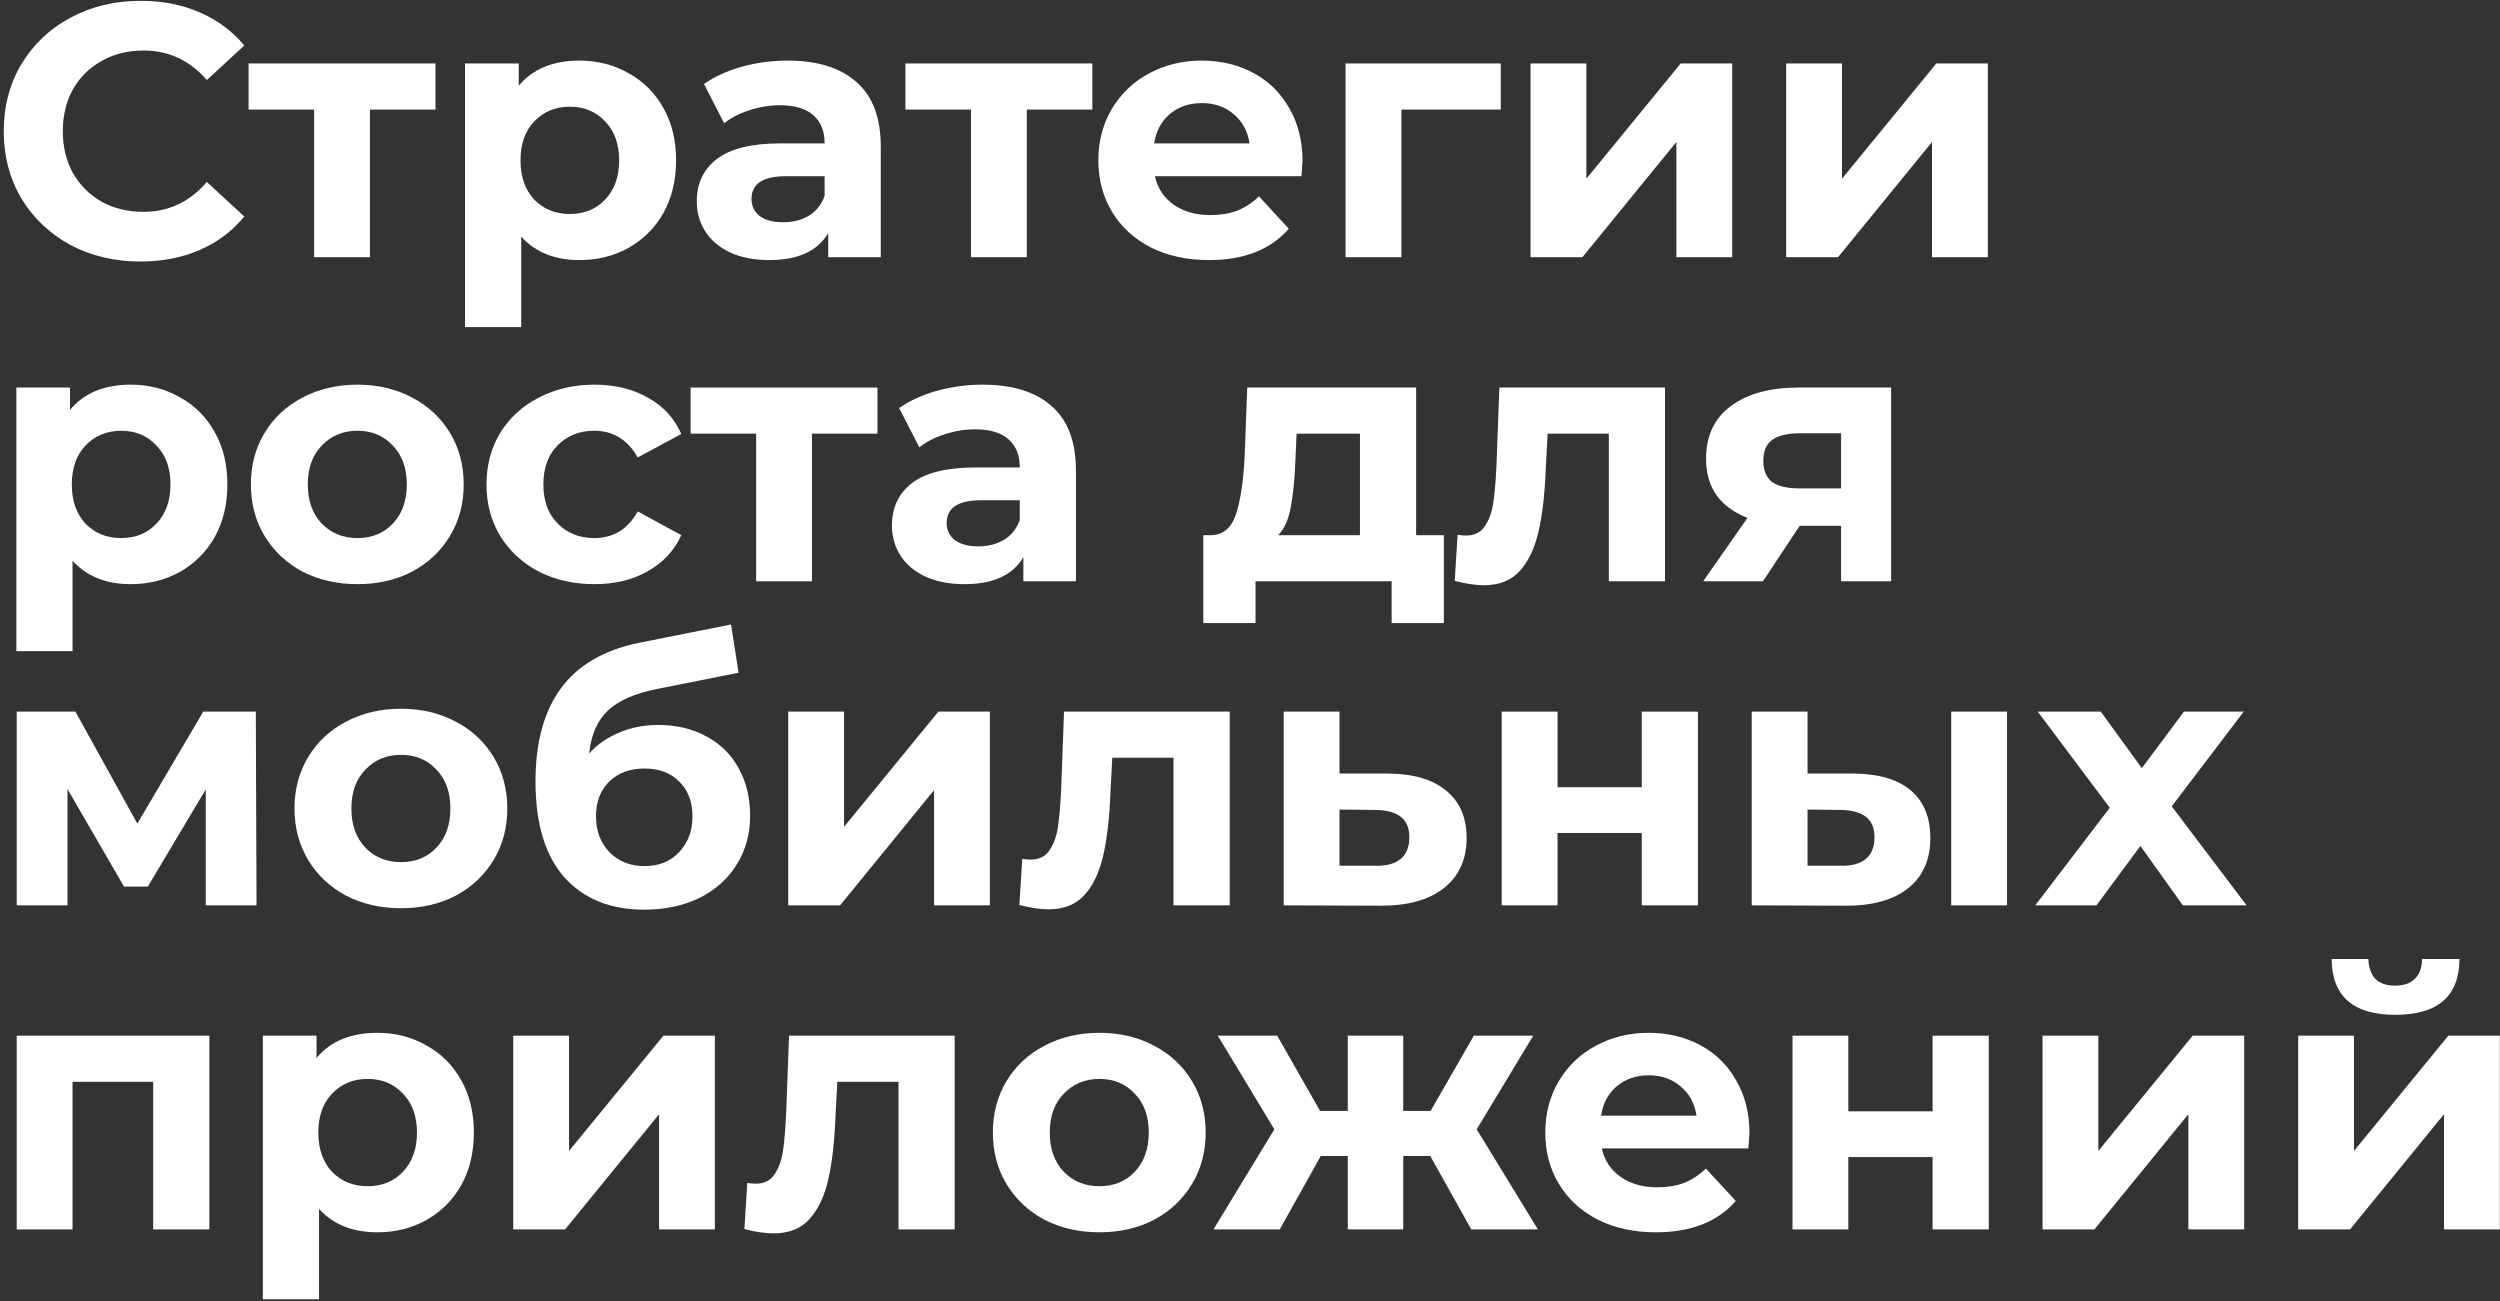 <?xml version="1.0" encoding="UTF-8"?> <svg xmlns="http://www.w3.org/2000/svg" width="486" height="253" viewBox="0 0 486 253" fill="none"><rect x="0" y="0" width="486" height="253" fill="#333333" stroke="none"/> <path d="M27.26 50.84C22.267 50.84 17.74 49.767 13.68 47.62C9.667 45.427 6.493 42.417 4.16 38.59C1.873 34.717 0.73 30.354 0.73 25.5C0.73 20.647 1.873 16.307 4.16 12.48C6.493 8.607 9.667 5.597 13.68 3.45C17.74 1.257 22.29 0.16 27.33 0.16C31.577 0.16 35.403 0.907 38.81 2.4C42.263 3.893 45.157 6.04 47.49 8.84L40.21 15.56C36.897 11.733 32.79 9.82 27.89 9.82C24.857 9.82 22.15 10.497 19.77 11.85C17.39 13.157 15.523 15 14.17 17.38C12.863 19.76 12.21 22.467 12.21 25.5C12.21 28.534 12.863 31.24 14.17 33.62C15.523 36 17.39 37.867 19.77 39.22C22.15 40.527 24.857 41.18 27.89 41.18C32.79 41.18 36.897 39.243 40.21 35.37L47.49 42.09C45.157 44.937 42.263 47.107 38.81 48.6C35.357 50.093 31.507 50.84 27.26 50.84Z" fill="white"></path> <path d="M84.656 21.3H71.916V50H61.066V21.3H48.326V12.34H84.656V21.3Z" fill="white"></path> <path d="M112.667 11.78C116.167 11.78 119.34 12.597 122.187 14.23C125.08 15.817 127.343 18.08 128.977 21.02C130.61 23.913 131.427 27.297 131.427 31.17C131.427 35.044 130.61 38.45 128.977 41.39C127.343 44.283 125.08 46.547 122.187 48.18C119.34 49.767 116.167 50.56 112.667 50.56C107.86 50.56 104.08 49.044 101.327 46.01V63.58H90.406V12.34H100.837V16.68C103.543 13.414 107.487 11.78 112.667 11.78ZM110.777 41.6C113.577 41.6 115.863 40.667 117.637 38.8C119.457 36.887 120.367 34.343 120.367 31.17C120.367 27.997 119.457 25.477 117.637 23.61C115.863 21.697 113.577 20.74 110.777 20.74C107.977 20.74 105.667 21.697 103.847 23.61C102.073 25.477 101.187 27.997 101.187 31.17C101.187 34.343 102.073 36.887 103.847 38.8C105.667 40.667 107.977 41.6 110.777 41.6Z" fill="white"></path> <path d="M153.095 11.78C158.928 11.78 163.408 13.18 166.535 15.98C169.661 18.733 171.225 22.91 171.225 28.51V50H161.005V45.31C158.951 48.81 155.125 50.56 149.525 50.56C146.631 50.56 144.111 50.07 141.965 49.09C139.865 48.11 138.255 46.757 137.135 45.03C136.015 43.303 135.455 41.343 135.455 39.15C135.455 35.65 136.761 32.897 139.375 30.89C142.035 28.884 146.118 27.88 151.625 27.88H160.305C160.305 25.5 159.581 23.68 158.135 22.42C156.688 21.113 154.518 20.46 151.625 20.46C149.618 20.46 147.635 20.787 145.675 21.44C143.761 22.047 142.128 22.887 140.775 23.96L136.855 16.33C138.908 14.883 141.358 13.764 144.205 12.97C147.098 12.177 150.061 11.78 153.095 11.78ZM152.255 43.21C154.121 43.21 155.778 42.79 157.225 41.95C158.671 41.063 159.698 39.78 160.305 38.1V34.25H152.815C148.335 34.25 146.095 35.72 146.095 38.66C146.095 40.06 146.631 41.18 147.705 42.02C148.825 42.813 150.341 43.21 152.255 43.21Z" fill="white"></path> <path d="M212.351 21.3H199.611V50H188.761V21.3H176.021V12.34H212.351V21.3Z" fill="white"></path> <path d="M253.21 31.31C253.21 31.45 253.14 32.43 253 34.25H224.51C225.023 36.584 226.236 38.427 228.15 39.78C230.063 41.133 232.443 41.81 235.29 41.81C237.25 41.81 238.976 41.53 240.47 40.97C242.01 40.364 243.433 39.43 244.74 38.17L250.55 44.47C247.003 48.53 241.823 50.56 235.01 50.56C230.763 50.56 227.006 49.743 223.74 48.11C220.473 46.43 217.953 44.12 216.18 41.18C214.406 38.24 213.52 34.904 213.52 31.17C213.52 27.483 214.383 24.17 216.11 21.23C217.883 18.244 220.286 15.934 223.32 14.3C226.4 12.62 229.83 11.78 233.61 11.78C237.296 11.78 240.633 12.573 243.62 14.16C246.606 15.747 248.94 18.034 250.62 21.02C252.346 23.96 253.21 27.39 253.21 31.31ZM233.68 20.04C231.206 20.04 229.13 20.74 227.45 22.14C225.77 23.54 224.743 25.453 224.37 27.88H242.92C242.546 25.5 241.52 23.61 239.84 22.21C238.16 20.764 236.106 20.04 233.68 20.04Z" fill="white"></path> <path d="M291.75 21.3H272.43V50H261.58V12.34H291.75V21.3Z" fill="white"></path> <path d="M297.537 12.34H308.387V34.74L326.727 12.34H336.737V50H325.887V27.6L307.617 50H297.537V12.34Z" fill="white"></path> <path d="M347.234 12.34H358.084V34.74L376.424 12.34H386.434V50H375.584V27.6L357.314 50H347.234V12.34Z" fill="white"></path> <path d="M25.44 74.78C28.94 74.78 32.113 75.597 34.96 77.23C37.853 78.817 40.117 81.08 41.75 84.02C43.383 86.913 44.2 90.297 44.2 94.17C44.2 98.043 43.383 101.45 41.75 104.39C40.117 107.283 37.853 109.547 34.96 111.18C32.113 112.767 28.94 113.56 25.44 113.56C20.633 113.56 16.853 112.043 14.1 109.01V126.58H3.18V75.34H13.61V79.68C16.317 76.413 20.26 74.78 25.44 74.78ZM23.55 104.6C26.35 104.6 28.637 103.667 30.41 101.8C32.23 99.887 33.14 97.344 33.14 94.17C33.14 90.997 32.23 88.477 30.41 86.61C28.637 84.697 26.35 83.74 23.55 83.74C20.75 83.74 18.44 84.697 16.62 86.61C14.847 88.477 13.96 90.997 13.96 94.17C13.96 97.344 14.847 99.887 16.62 101.8C18.44 103.667 20.75 104.6 23.55 104.6Z" fill="white"></path> <path d="M69.493 113.56C65.527 113.56 61.957 112.743 58.783 111.11C55.657 109.43 53.207 107.12 51.434 104.18C49.66 101.24 48.773 97.903 48.773 94.17C48.773 90.437 49.66 87.1 51.434 84.16C53.207 81.22 55.657 78.933 58.783 77.3C61.957 75.62 65.527 74.78 69.493 74.78C73.46 74.78 77.007 75.62 80.133 77.3C83.26 78.933 85.71 81.22 87.484 84.16C89.257 87.1 90.144 90.437 90.144 94.17C90.144 97.903 89.257 101.24 87.484 104.18C85.71 107.12 83.26 109.43 80.133 111.11C77.007 112.743 73.46 113.56 69.493 113.56ZM69.493 104.6C72.293 104.6 74.58 103.667 76.353 101.8C78.174 99.887 79.084 97.344 79.084 94.17C79.084 90.997 78.174 88.477 76.353 86.61C74.58 84.697 72.293 83.74 69.493 83.74C66.694 83.74 64.383 84.697 62.563 86.61C60.743 88.477 59.834 90.997 59.834 94.17C59.834 97.344 60.743 99.887 62.563 101.8C64.383 103.667 66.694 104.6 69.493 104.6Z" fill="white"></path> <path d="M115.574 113.56C111.561 113.56 107.944 112.743 104.724 111.11C101.551 109.43 99.054 107.12 97.234 104.18C95.461 101.24 94.574 97.903 94.574 94.17C94.574 90.437 95.461 87.1 97.234 84.16C99.054 81.22 101.551 78.933 104.724 77.3C107.944 75.62 111.561 74.78 115.574 74.78C119.541 74.78 122.994 75.62 125.934 77.3C128.921 78.933 131.091 81.29 132.444 84.37L123.974 88.92C122.014 85.467 119.191 83.74 115.504 83.74C112.658 83.74 110.301 84.674 108.434 86.54C106.568 88.407 105.634 90.95 105.634 94.17C105.634 97.39 106.568 99.933 108.434 101.8C110.301 103.667 112.658 104.6 115.504 104.6C119.238 104.6 122.061 102.873 123.974 99.42L132.444 104.04C131.091 107.027 128.921 109.36 125.934 111.04C122.994 112.72 119.541 113.56 115.574 113.56Z" fill="white"></path> <path d="M170.583 84.3H157.843V113H146.993V84.3H134.253V75.34H170.583V84.3Z" fill="white"></path> <path d="M191.034 74.78C196.868 74.78 201.348 76.18 204.474 78.98C207.601 81.734 209.164 85.91 209.164 91.51V113H198.944V108.31C196.891 111.81 193.064 113.56 187.464 113.56C184.571 113.56 182.051 113.07 179.904 112.09C177.804 111.11 176.194 109.757 175.074 108.03C173.954 106.303 173.394 104.343 173.394 102.15C173.394 98.65 174.701 95.897 177.314 93.89C179.974 91.883 184.058 90.88 189.564 90.88H198.244C198.244 88.5 197.521 86.68 196.074 85.42C194.628 84.114 192.458 83.46 189.564 83.46C187.558 83.46 185.574 83.787 183.614 84.44C181.701 85.047 180.068 85.887 178.714 86.96L174.794 79.33C176.848 77.883 179.298 76.763 182.144 75.97C185.038 75.177 188.001 74.78 191.034 74.78ZM190.194 106.21C192.061 106.21 193.718 105.79 195.164 104.95C196.611 104.063 197.638 102.78 198.244 101.1V97.25H190.754C186.274 97.25 184.034 98.72 184.034 101.66C184.034 103.06 184.571 104.18 185.644 105.02C186.764 105.813 188.281 106.21 190.194 106.21Z" fill="white"></path> <path d="M280.685 104.04V121.12H270.535V113H244.075V121.12H233.925V104.04H235.465C237.798 103.993 239.408 102.617 240.295 99.91C241.181 97.204 241.741 93.353 241.975 88.36L242.465 75.34H275.295V104.04H280.685ZM251.845 89.13C251.705 92.957 251.401 96.084 250.935 98.51C250.515 100.937 249.698 102.78 248.485 104.04H264.375V84.3H252.055L251.845 89.13Z" fill="white"></path> <path d="M323.677 75.34V113H312.757V84.3H300.857L300.507 90.95C300.32 95.897 299.853 100.003 299.107 103.27C298.36 106.537 297.147 109.103 295.467 110.97C293.787 112.837 291.453 113.77 288.467 113.77C286.88 113.77 284.99 113.49 282.797 112.93L283.357 103.97C284.103 104.063 284.64 104.11 284.967 104.11C286.6 104.11 287.813 103.527 288.607 102.36C289.447 101.147 290.007 99.63 290.287 97.81C290.567 95.944 290.777 93.493 290.917 90.46L291.477 75.34H323.677Z" fill="white"></path> <path d="M367.638 75.34V113H357.908V102.22H349.858L342.718 113H331.098L339.708 100.68C337.094 99.653 335.088 98.183 333.688 96.27C332.334 94.31 331.658 91.954 331.658 89.2C331.658 84.767 333.244 81.36 336.418 78.98C339.638 76.553 344.048 75.34 349.648 75.34H367.638ZM349.858 84.23C347.524 84.23 345.751 84.65 344.538 85.49C343.371 86.33 342.788 87.683 342.788 89.55C342.788 91.417 343.348 92.793 344.468 93.68C345.634 94.52 347.384 94.94 349.718 94.94H357.908V84.23H349.858Z" fill="white"></path> <path d="M40 176V153.46L28.73 172.36H24.11L13.12 153.39V176H3.25V138.34H14.66L26.7 160.11L39.51 138.34H49.73L49.87 176H40Z" fill="white"></path> <path d="M77.97 176.56C74.003 176.56 70.433 175.743 67.26 174.11C64.133 172.43 61.683 170.12 59.91 167.18C58.137 164.24 57.25 160.903 57.25 157.17C57.25 153.437 58.137 150.1 59.91 147.16C61.683 144.22 64.133 141.933 67.26 140.3C70.433 138.62 74.003 137.78 77.97 137.78C81.937 137.78 85.483 138.62 88.61 140.3C91.737 141.933 94.187 144.22 95.96 147.16C97.733 150.1 98.62 153.437 98.62 157.17C98.62 160.903 97.733 164.24 95.96 167.18C94.187 170.12 91.737 172.43 88.61 174.11C85.483 175.743 81.937 176.56 77.97 176.56ZM77.97 167.6C80.77 167.6 83.057 166.667 84.83 164.8C86.65 162.887 87.56 160.343 87.56 157.17C87.56 153.997 86.65 151.477 84.83 149.61C83.057 147.697 80.77 146.74 77.97 146.74C75.17 146.74 72.86 147.697 71.04 149.61C69.22 151.477 68.31 153.997 68.31 157.17C68.31 160.343 69.22 162.887 71.04 164.8C72.86 166.667 75.17 167.6 77.97 167.6Z" fill="white"></path> <path d="M127.901 140.93C131.494 140.93 134.644 141.677 137.351 143.17C140.058 144.617 142.134 146.67 143.581 149.33C145.074 151.99 145.821 155.07 145.821 158.57C145.821 162.163 144.934 165.36 143.161 168.16C141.434 170.913 139.008 173.06 135.881 174.6C132.754 176.093 129.208 176.84 125.241 176.84C118.661 176.84 113.481 174.74 109.701 170.54C105.968 166.293 104.101 160.087 104.101 151.92C104.101 144.36 105.734 138.34 109.001 133.86C112.314 129.333 117.378 126.37 124.191 124.97L142.111 121.4L143.581 130.78L127.761 133.93C123.468 134.77 120.271 136.17 118.171 138.13C116.118 140.09 114.904 142.867 114.531 146.46C116.164 144.687 118.124 143.333 120.411 142.4C122.698 141.42 125.194 140.93 127.901 140.93ZM125.311 168.37C128.111 168.37 130.351 167.46 132.031 165.64C133.758 163.82 134.621 161.51 134.621 158.71C134.621 155.863 133.758 153.6 132.031 151.92C130.351 150.24 128.111 149.4 125.311 149.4C122.464 149.4 120.178 150.24 118.451 151.92C116.724 153.6 115.861 155.863 115.861 158.71C115.861 161.557 116.748 163.89 118.521 165.71C120.294 167.483 122.558 168.37 125.311 168.37Z" fill="white"></path> <path d="M153.23 138.34H164.08V160.74L182.42 138.34H192.43V176H181.58V153.6L163.31 176H153.23V138.34Z" fill="white"></path> <path d="M239.048 138.34V176H228.128V147.3H216.228L215.878 153.95C215.691 158.897 215.224 163.003 214.478 166.27C213.731 169.537 212.518 172.103 210.838 173.97C209.158 175.837 206.824 176.77 203.838 176.77C202.251 176.77 200.361 176.49 198.168 175.93L198.728 166.97C199.474 167.063 200.011 167.11 200.338 167.11C201.971 167.11 203.184 166.527 203.978 165.36C204.818 164.147 205.378 162.63 205.658 160.81C205.938 158.943 206.148 156.493 206.288 153.46L206.848 138.34H239.048Z" fill="white"></path> <path d="M269.919 150.38C274.819 150.427 278.575 151.547 281.189 153.74C283.802 155.887 285.109 158.943 285.109 162.91C285.109 167.063 283.639 170.307 280.699 172.64C277.805 174.927 273.722 176.07 268.449 176.07L249.549 176V138.34H260.399V150.38H269.919ZM267.469 168.3C269.569 168.347 271.179 167.903 272.299 166.97C273.419 166.037 273.979 164.637 273.979 162.77C273.979 160.95 273.419 159.62 272.299 158.78C271.225 157.94 269.615 157.497 267.469 157.45L260.399 157.38V168.3H267.469Z" fill="white"></path> <path d="M291.932 138.34H302.782V153.04H319.162V138.34H330.082V176H319.162V161.93H302.782V176H291.932V138.34Z" fill="white"></path> <path d="M360.345 150.38C365.245 150.427 368.955 151.523 371.475 153.67C373.995 155.817 375.255 158.897 375.255 162.91C375.255 167.11 373.832 170.353 370.985 172.64C368.138 174.927 364.102 176.07 358.875 176.07L340.535 176V138.34H351.385V150.38H360.345ZM379.315 138.34H390.165V176H379.315V138.34ZM357.895 168.3C359.995 168.347 361.605 167.903 362.725 166.97C363.845 166.037 364.405 164.637 364.405 162.77C364.405 160.95 363.845 159.62 362.725 158.78C361.652 157.94 360.042 157.497 357.895 157.45L351.385 157.38V168.3H357.895Z" fill="white"></path> <path d="M424.351 176L416.091 164.45L407.551 176H395.651L410.141 157.03L396.141 138.34H408.391L416.371 149.33L424.561 138.34H436.181L422.181 156.75L436.741 176H424.351Z" fill="white"></path> <path d="M40.7 201.34V239H29.78V210.3H14.1V239H3.25V201.34H40.7Z" fill="white"></path> <path d="M73.36 200.78C76.86 200.78 80.033 201.597 82.88 203.23C85.773 204.817 88.037 207.08 89.67 210.02C91.303 212.913 92.12 216.297 92.12 220.17C92.12 224.043 91.303 227.45 89.67 230.39C88.037 233.283 85.773 235.547 82.88 237.18C80.033 238.767 76.86 239.56 73.36 239.56C68.553 239.56 64.773 238.043 62.02 235.01V252.58H51.1V201.34H61.53V205.68C64.237 202.413 68.18 200.78 73.36 200.78ZM71.47 230.6C74.27 230.6 76.557 229.667 78.33 227.8C80.15 225.887 81.06 223.343 81.06 220.17C81.06 216.997 80.15 214.477 78.33 212.61C76.557 210.697 74.27 209.74 71.47 209.74C68.67 209.74 66.36 210.697 64.54 212.61C62.767 214.477 61.88 216.997 61.88 220.17C61.88 223.343 62.767 225.887 64.54 227.8C66.36 229.667 68.67 230.6 71.47 230.6Z" fill="white"></path> <path d="M99.773 201.34H110.623V223.74L128.963 201.34H138.973V239H128.123V216.6L109.853 239H99.773V201.34Z" fill="white"></path> <path d="M185.591 201.34V239H174.671V210.3H162.771L162.421 216.95C162.234 221.897 161.767 226.003 161.021 229.27C160.274 232.537 159.061 235.103 157.381 236.97C155.701 238.837 153.367 239.77 150.381 239.77C148.794 239.77 146.904 239.49 144.711 238.93L145.271 229.97C146.017 230.063 146.554 230.11 146.881 230.11C148.514 230.11 149.727 229.527 150.521 228.36C151.361 227.147 151.921 225.63 152.201 223.81C152.481 221.943 152.691 219.493 152.831 216.46L153.391 201.34H185.591Z" fill="white"></path> <path d="M213.732 239.56C209.765 239.56 206.195 238.743 203.022 237.11C199.895 235.43 197.445 233.12 195.672 230.18C193.898 227.24 193.012 223.903 193.012 220.17C193.012 216.437 193.898 213.1 195.672 210.16C197.445 207.22 199.895 204.933 203.022 203.3C206.195 201.62 209.765 200.78 213.732 200.78C217.698 200.78 221.245 201.62 224.372 203.3C227.498 204.933 229.948 207.22 231.722 210.16C233.495 213.1 234.382 216.437 234.382 220.17C234.382 223.903 233.495 227.24 231.722 230.18C229.948 233.12 227.498 235.43 224.372 237.11C221.245 238.743 217.698 239.56 213.732 239.56ZM213.732 230.6C216.532 230.6 218.818 229.667 220.592 227.8C222.412 225.887 223.322 223.343 223.322 220.17C223.322 216.997 222.412 214.477 220.592 212.61C218.818 210.697 216.532 209.74 213.732 209.74C210.932 209.74 208.622 210.697 206.802 212.61C204.982 214.477 204.072 216.997 204.072 220.17C204.072 223.343 204.982 225.887 206.802 227.8C208.622 229.667 210.932 230.6 213.732 230.6Z" fill="white"></path> <path d="M278.04 224.72H272.79V239H262.01V224.72H256.76L248.78 239H235.9L247.73 219.54L236.74 201.34H248.29L256.62 215.97H262.01V201.34H272.79V215.97H278.11L286.51 201.34H298.06L287.07 219.54L298.97 239H286.02L278.04 224.72Z" fill="white"></path> <path d="M340.094 220.31C340.094 220.45 340.024 221.43 339.884 223.25H311.394C311.908 225.583 313.121 227.427 315.034 228.78C316.948 230.133 319.328 230.81 322.174 230.81C324.134 230.81 325.861 230.53 327.354 229.97C328.894 229.363 330.318 228.43 331.624 227.17L337.434 233.47C333.888 237.53 328.708 239.56 321.894 239.56C317.648 239.56 313.891 238.743 310.624 237.11C307.358 235.43 304.838 233.12 303.064 230.18C301.291 227.24 300.404 223.903 300.404 220.17C300.404 216.483 301.268 213.17 302.994 210.23C304.768 207.243 307.171 204.933 310.204 203.3C313.284 201.62 316.714 200.78 320.494 200.78C324.181 200.78 327.518 201.573 330.504 203.16C333.491 204.747 335.824 207.033 337.504 210.02C339.231 212.96 340.094 216.39 340.094 220.31ZM320.564 209.04C318.091 209.04 316.014 209.74 314.334 211.14C312.654 212.54 311.628 214.453 311.254 216.88H329.804C329.431 214.5 328.404 212.61 326.724 211.21C325.044 209.763 322.991 209.04 320.564 209.04Z" fill="white"></path> <path d="M348.465 201.34H359.315V216.04H375.695V201.34H386.615V239H375.695V224.93H359.315V239H348.465V201.34Z" fill="white"></path> <path d="M397.068 201.34H407.918V223.74L426.258 201.34H436.268V239H425.418V216.6L407.148 239H397.068V201.34Z" fill="white"></path> <path d="M446.766 201.34H457.616V223.74L475.956 201.34H485.966V239H475.116V216.6L456.846 239H446.766V201.34ZM465.666 197.28C457.452 197.28 453.322 193.663 453.276 186.43H460.416C460.462 188.063 460.906 189.347 461.746 190.28C462.632 191.167 463.916 191.61 465.596 191.61C467.276 191.61 468.559 191.167 469.446 190.28C470.379 189.347 470.846 188.063 470.846 186.43H478.126C478.079 193.663 473.926 197.28 465.666 197.28Z" fill="white"></path> </svg> 